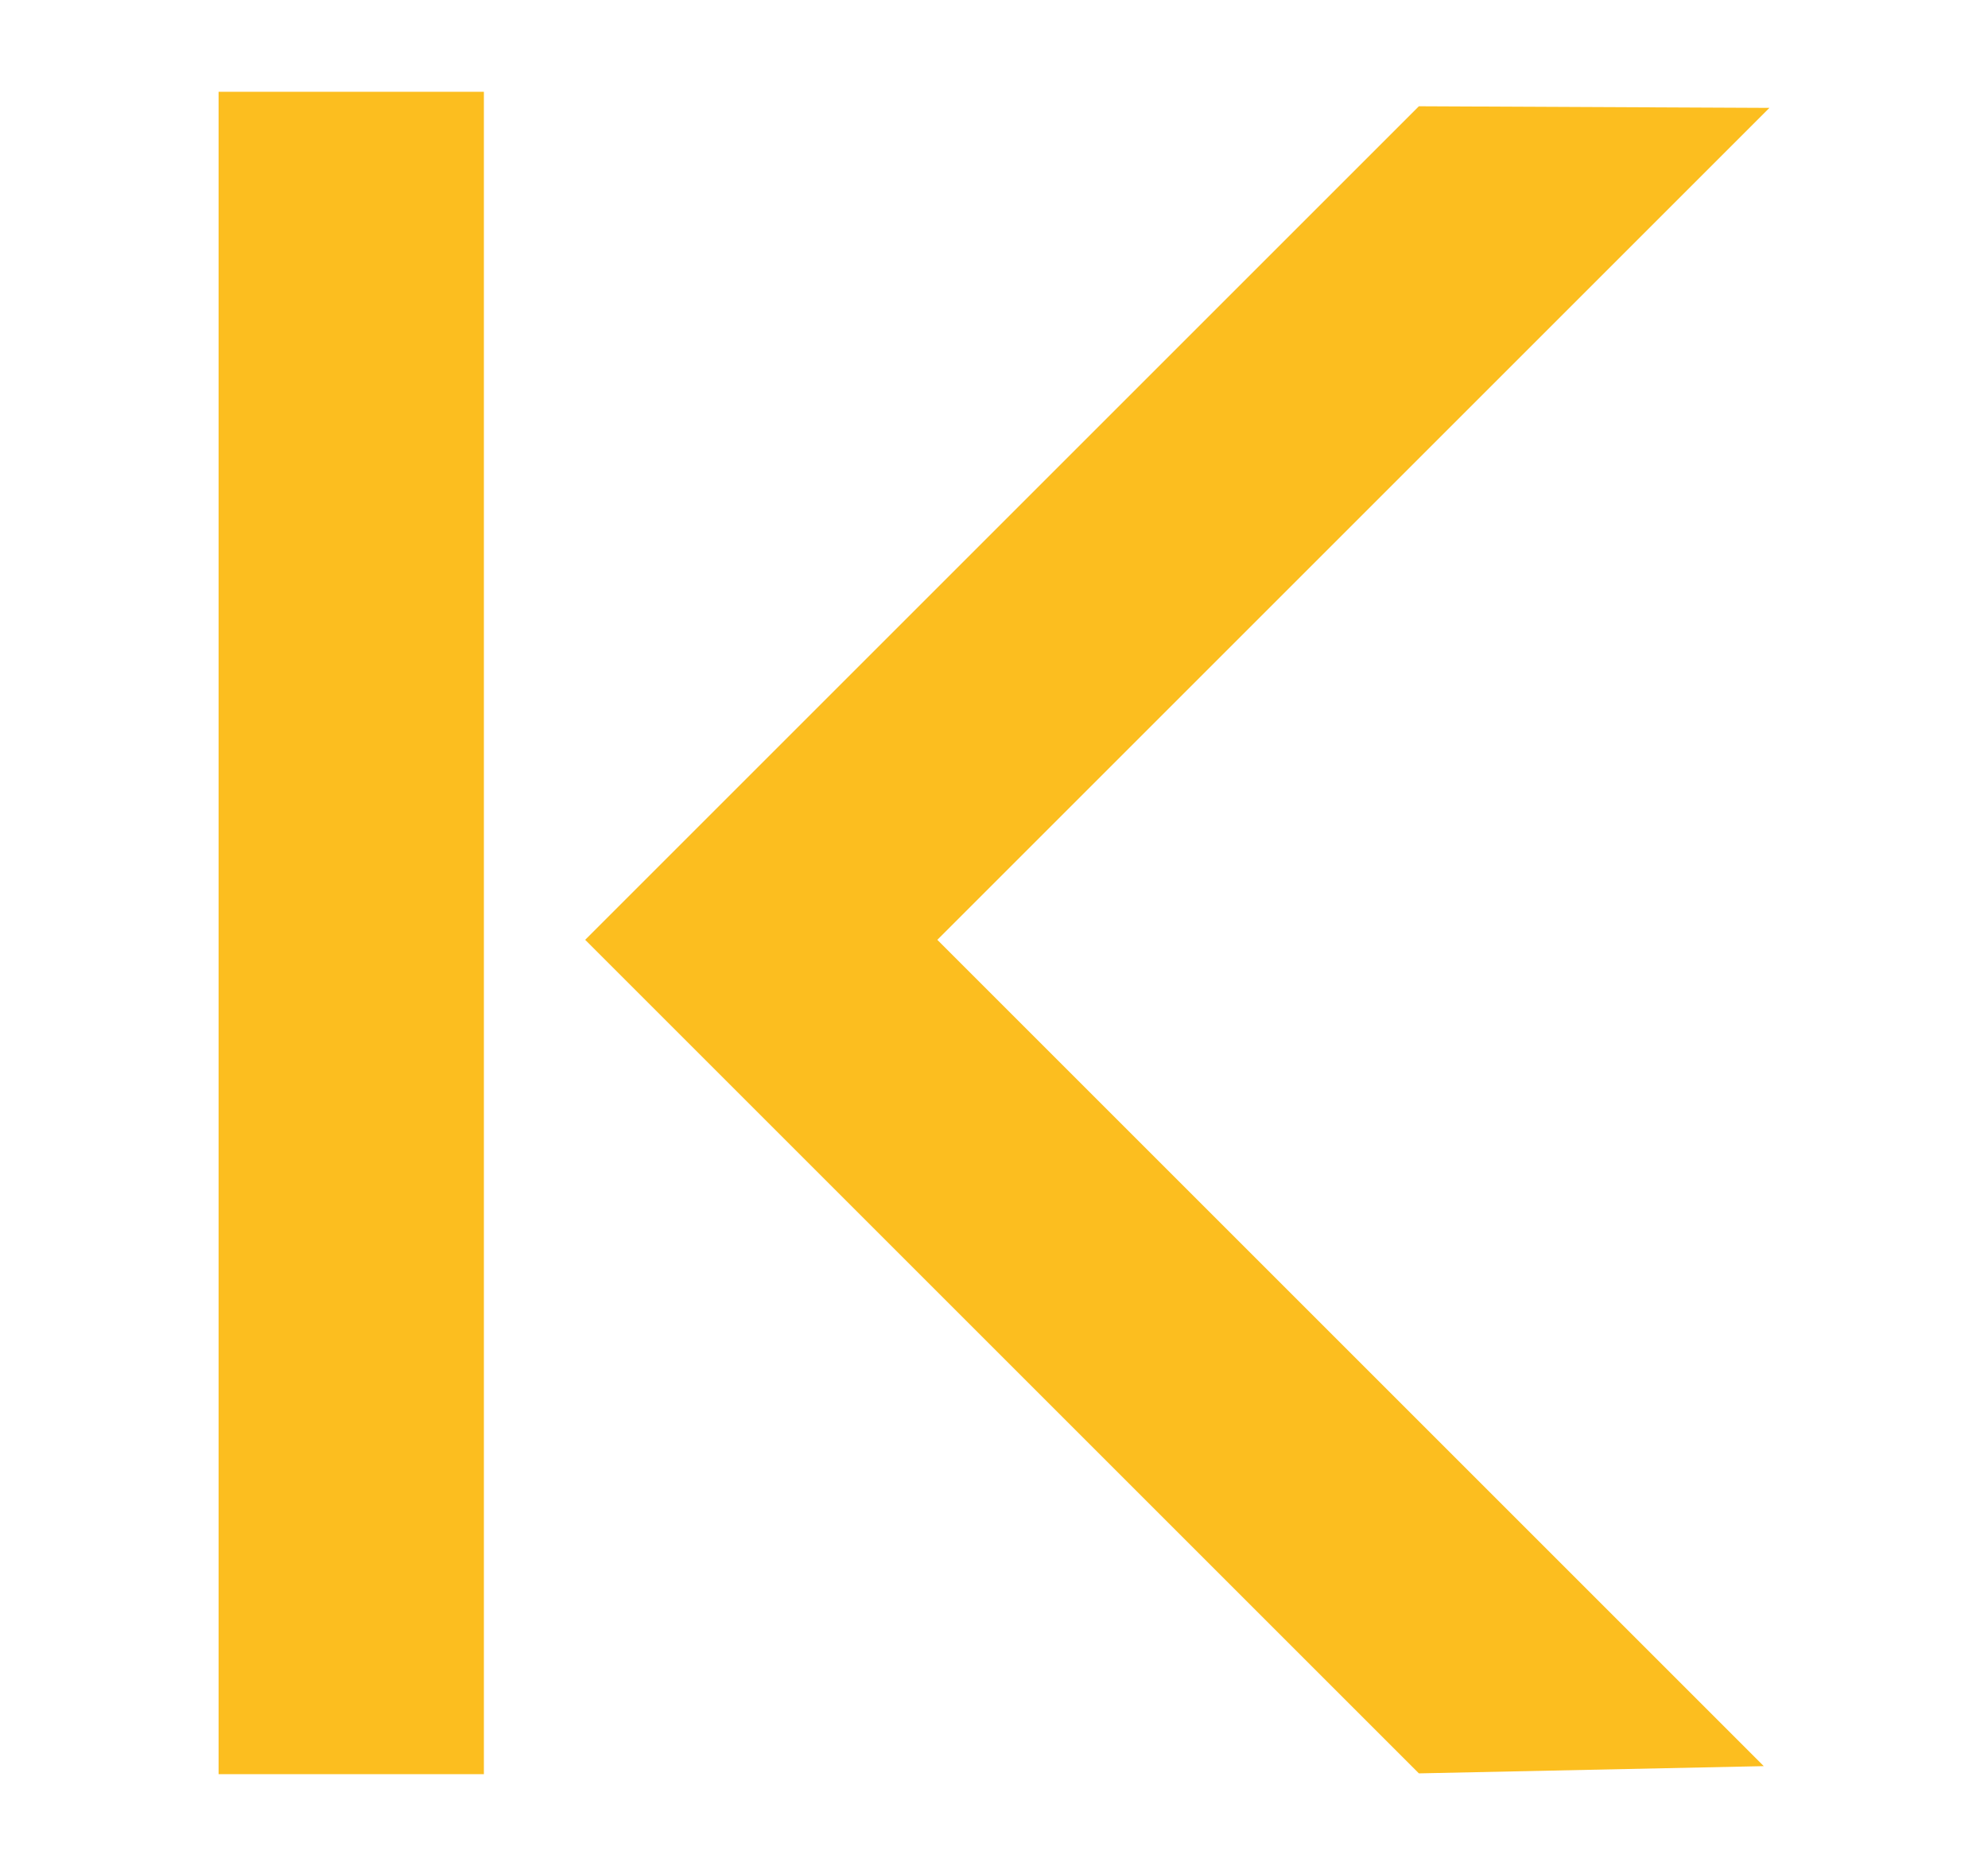 <?xml version="1.0" encoding="utf-8"?>
<!-- Generator: Adobe Illustrator 16.0.0, SVG Export Plug-In . SVG Version: 6.00 Build 0)  -->
<!DOCTYPE svg PUBLIC "-//W3C//DTD SVG 1.1//EN" "http://www.w3.org/Graphics/SVG/1.1/DTD/svg11.dtd">
<svg version="1.1" id="Layer_1" xmlns="http://www.w3.org/2000/svg" xmlns:xlink="http://www.w3.org/1999/xlink" x="0px" y="0px"
	 viewBox="0 0 269.997 253.486" enable-background="new 0 0 269.997 253.486"
	 xml:space="preserve">
<path display="none" fill="#FCBE1F" d="M9.901,241.935v-35.176c44.103,0,80.12-35.912,80.12-80.121
	c0-44.103-35.913-80.119-80.12-80.119V11.552c63.528,0,115.192,51.663,115.192,115.192
	C125.095,190.273,73.431,241.935,9.901,241.935"/>

<rect x="9.901" y="11.552" display="none" fill="#FCBE1F" width="36.323" height="230.383"/>
<g>
	<rect x="29.687" y="12.469" fill="#FCBE1F" width="36.031" height="228.53"/>
	<polygon fill="#FCBE1F" points="192.704,240.891 79.476,127.663 192.704,14.435 240.31,14.655 127.302,127.663 239.544,239.908
		"/>
</g>

</svg>
